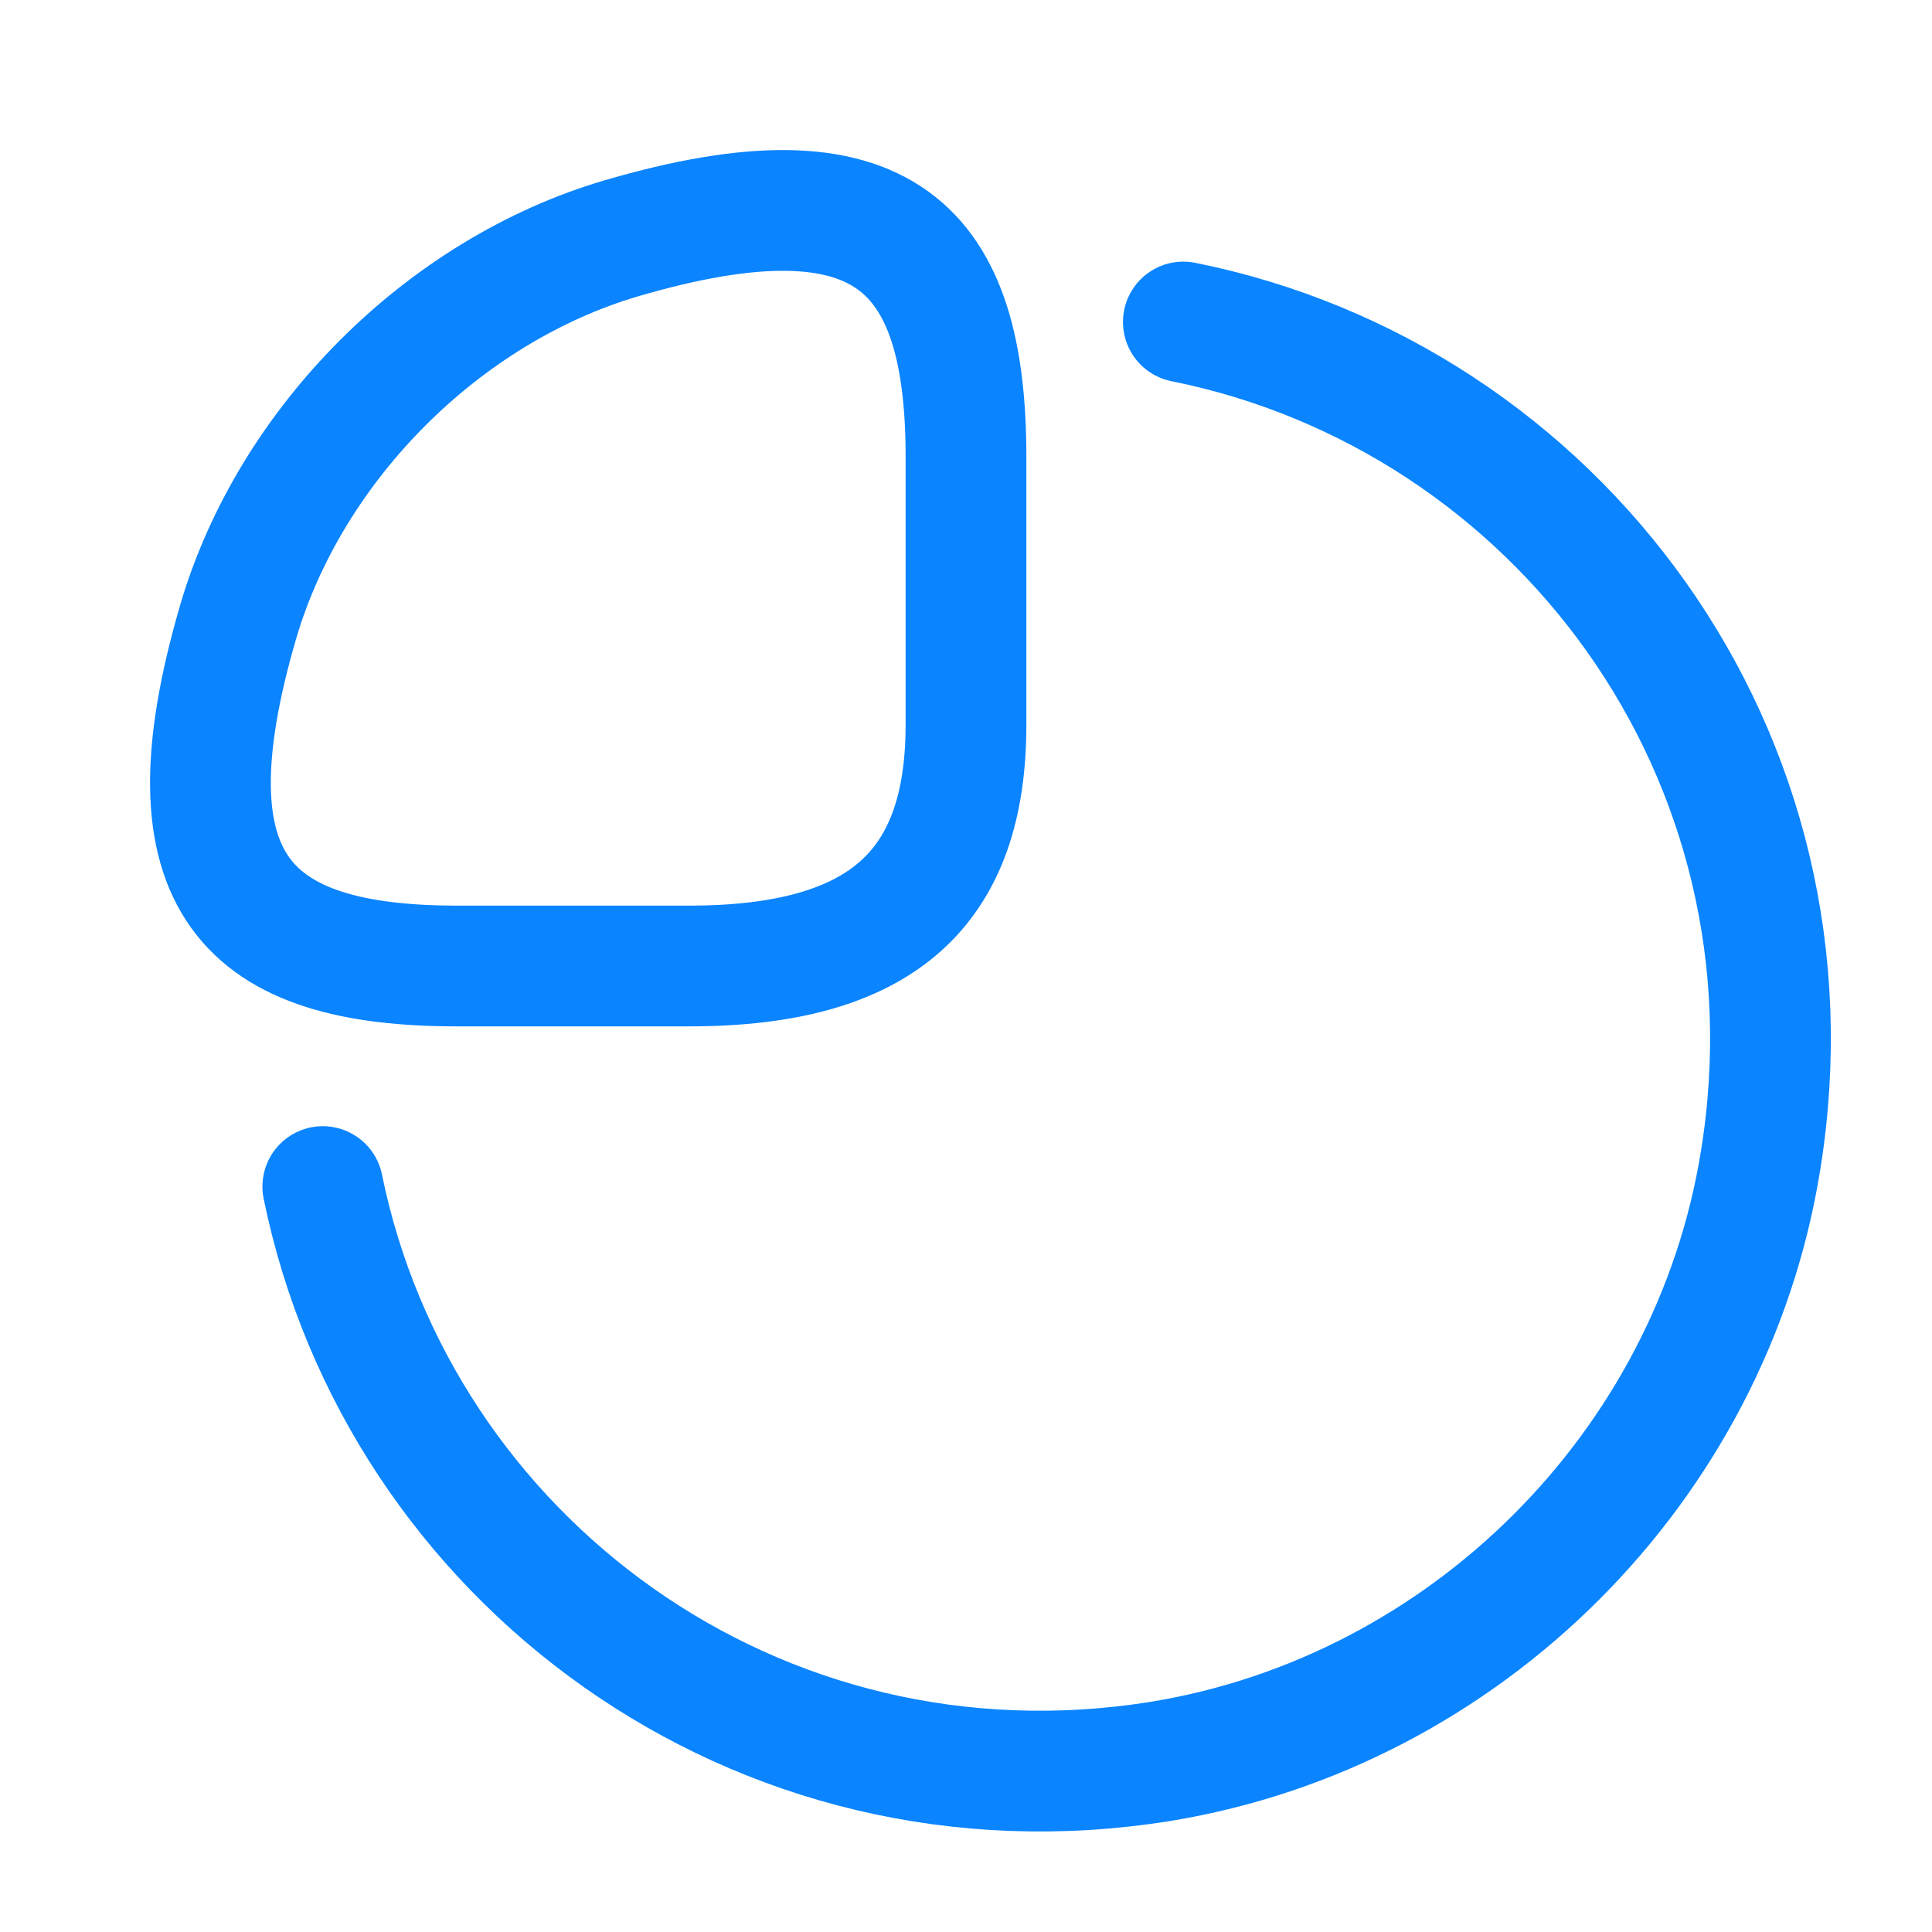 <svg width="24" height="24" viewBox="0 0 24 24" fill="none" xmlns="http://www.w3.org/2000/svg">
<path d="M12 5.68C12 3.08 11 2 7.72 2.96C5.51 3.61 3.61 5.51 2.96 7.72C2 11 3.08 12 5.68 12L8.56 12C11 12 12 11 12 9L12 5.68Z" stroke="#0A84FF" stroke-width="1.5" stroke-linecap="round" stroke-linejoin="round"/>
<path d="M14.7 4C19.33 4.93 22.69 9.37 21.87 14.42C21.26 18.21 18.21 21.26 14.42 21.88C9.39 22.69 4.95 19.35 4.01 14.74" stroke="#0A84FF" stroke-width="1.5" stroke-linecap="round" stroke-linejoin="round"/>
</svg>
